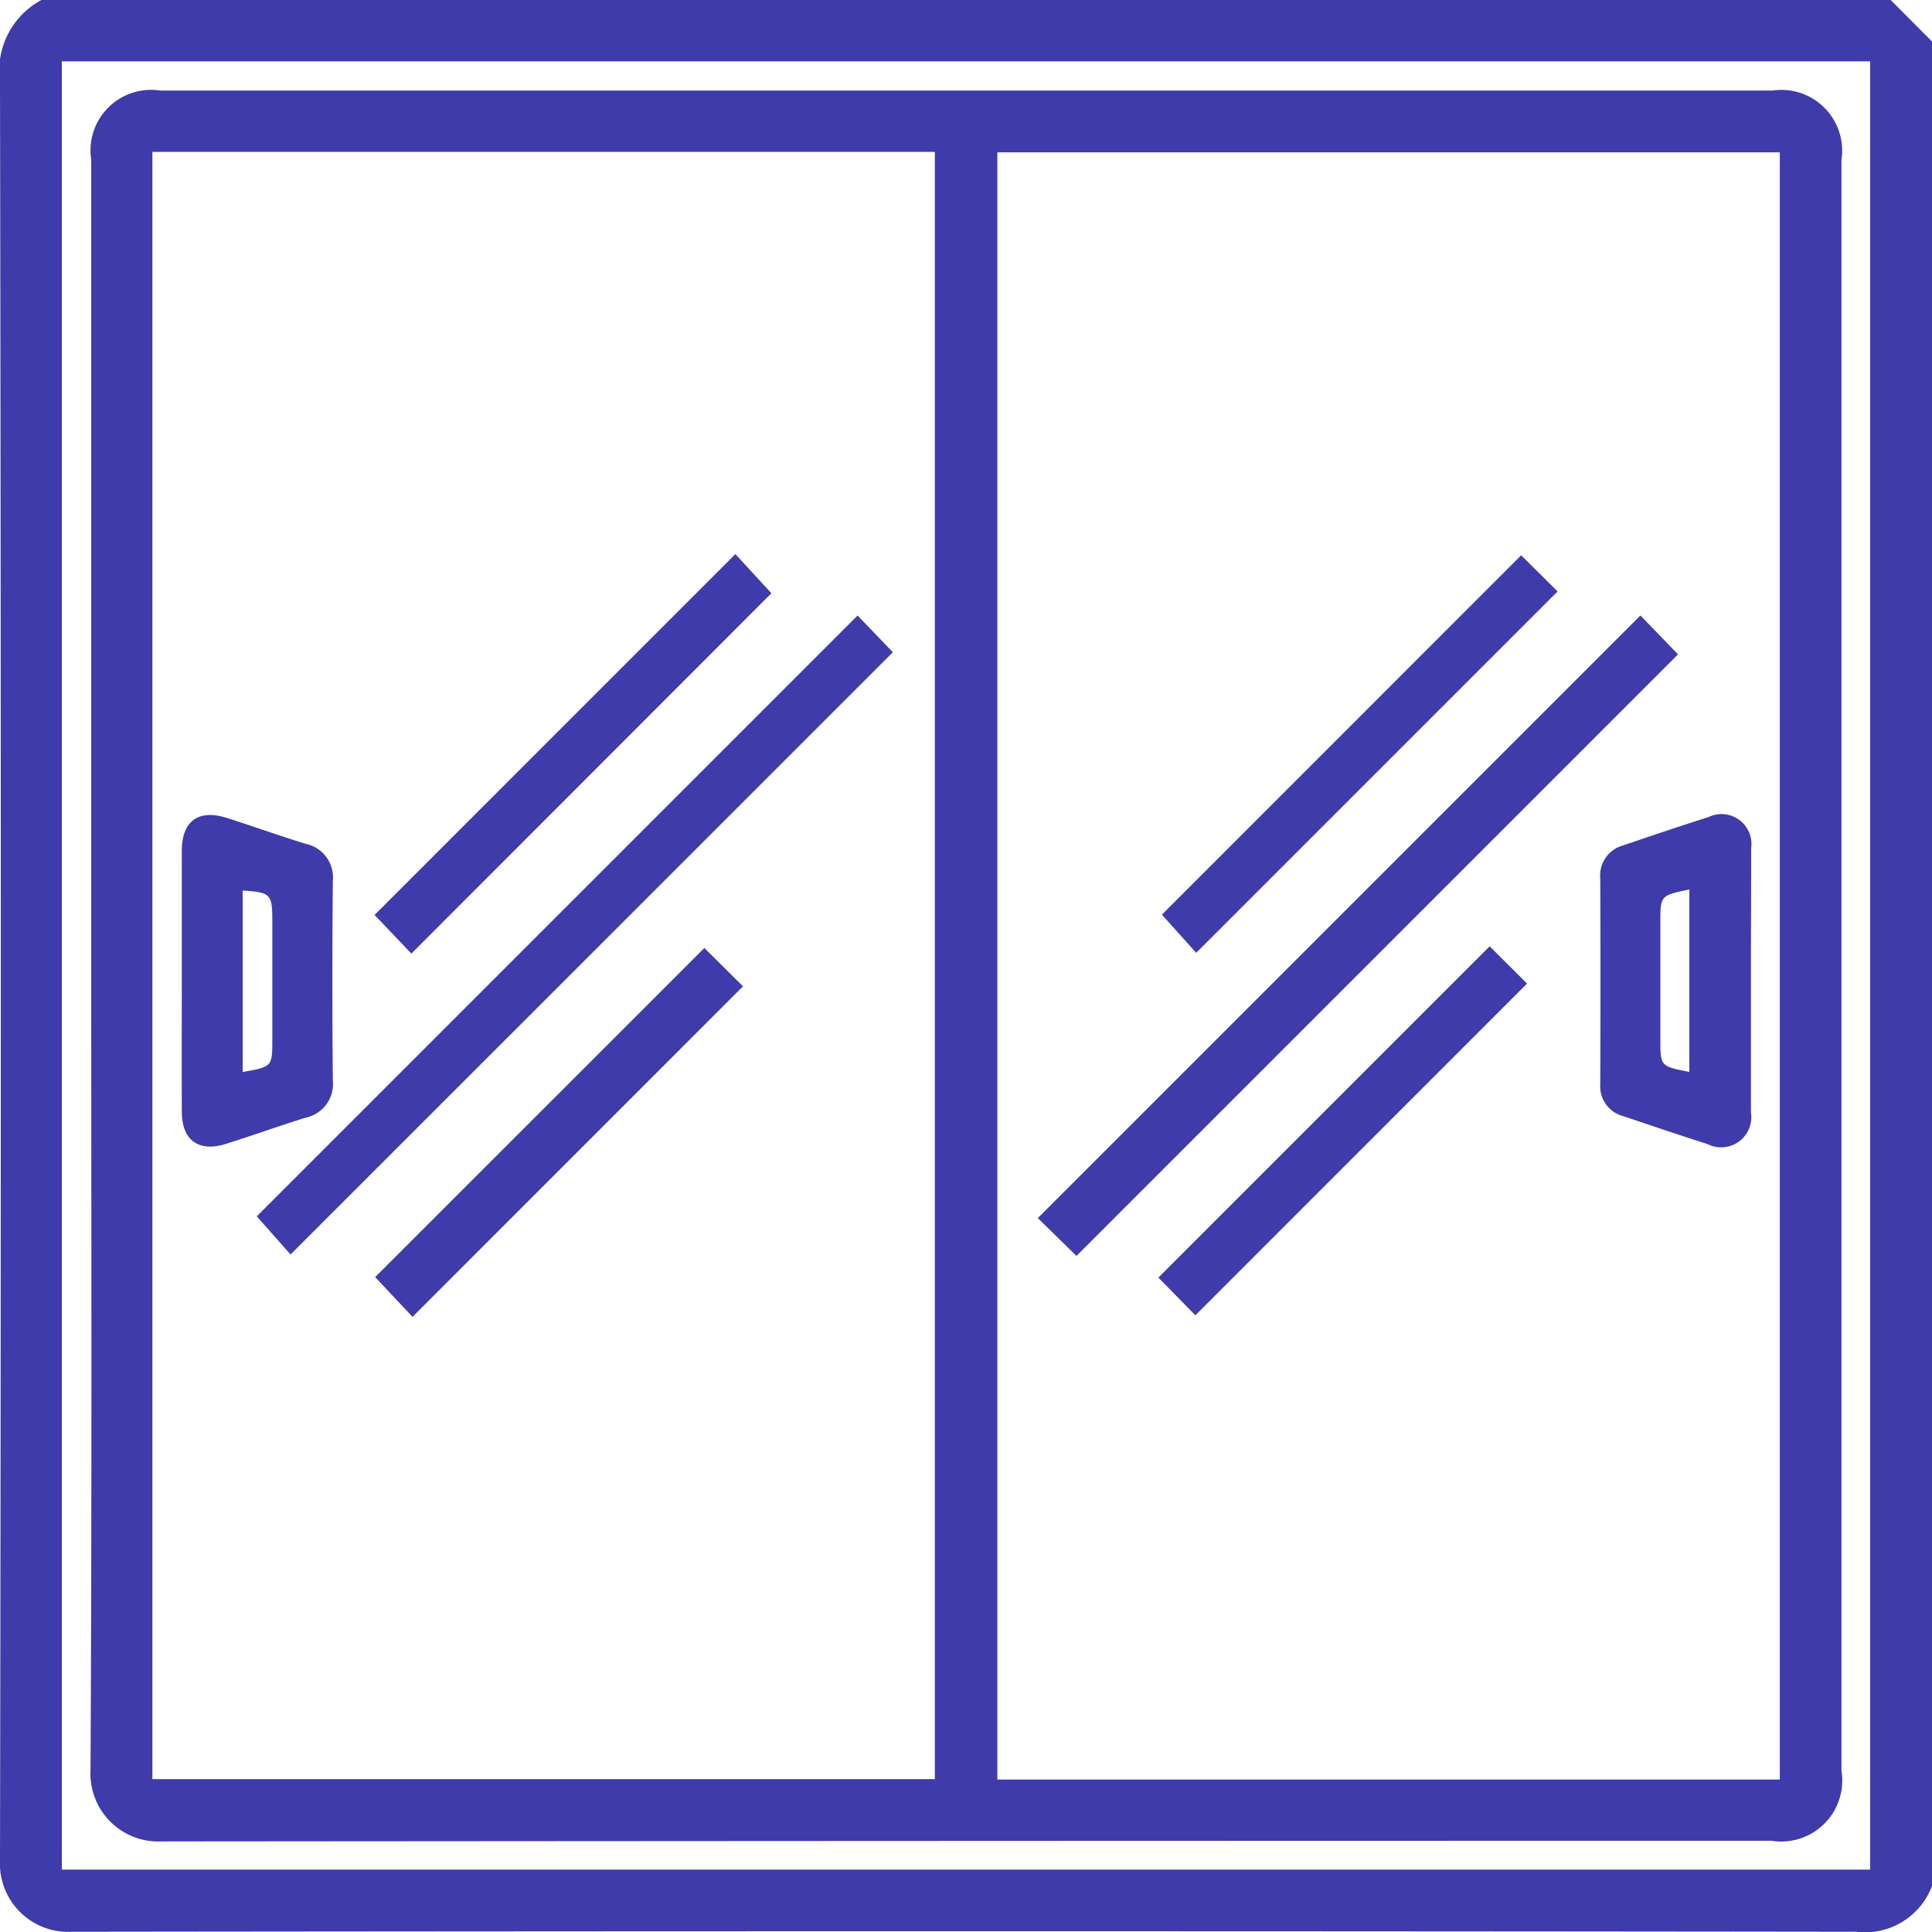 <svg xmlns="http://www.w3.org/2000/svg" width="40" height="40" viewBox="0 0 40 40"><g id="portes_verri&#xE8;re_battantes_" data-name="portes verri&#xE8;re battantes " transform="translate(-400.747 -2391.884)"><path id="Trac&#xE9;_60" data-name="Trac&#xE9; 60" d="M440.747,2392.743v38.189a1.48,1.48,0,0,1-1.567.947q-18.47-.022-36.94,0a1.413,1.413,0,0,1-1.493-1.48q.033-18.411,0-36.822a1.658,1.658,0,0,1,.871-1.7h38.267Zm-38.72,37.849h37.439v-37.438H402.027Z" fill="#3f3bab"></path><path id="Trac&#xE9;_61" data-name="Trac&#xE9; 61" d="M418.724,2427.96q0-8.335,0-16.671a1.254,1.254,0,0,1,1.428-1.435h33.381a1.258,1.258,0,0,1,1.427,1.438q0,16.671,0,33.342a1.264,1.264,0,0,1-1.448,1.456q-16.671,0-33.342.014a1.405,1.405,0,0,1-1.461-1.473C418.739,2439.074,418.724,2433.517,418.724,2427.96Zm34.96,16.863v-33.69h-16.2v33.69Zm-33.694-.009h16.2v-33.691h-16.2Z" transform="translate(-16.088 -16.095)" fill="#3f3bab"></path><path id="Trac&#xE9;_62" data-name="Trac&#xE9; 62" d="M619.919,2514.8l-12.455,12.455-.8-.784,12.476-12.476Z" transform="translate(-184.43 -109.368)" fill="#3f3bab"></path><path id="Trac&#xE9;_63" data-name="Trac&#xE9; 63" d="M721.368,2557.038c0,.9,0,1.8,0,2.694a.624.624,0,0,1-.9.656c-.581-.184-1.158-.381-1.736-.575a.639.639,0,0,1-.483-.669q.008-2.128,0-4.256a.644.644,0,0,1,.467-.681c.589-.2,1.179-.4,1.773-.588a.62.62,0,0,1,.884.646C721.372,2555.189,721.368,2556.113,721.368,2557.038Zm-1.275,1.857v-3.777c-.6.124-.6.124-.6.686v2.413C719.493,2558.778,719.493,2558.778,720.093,2558.895Z" transform="translate(-284.37 -144.818)" fill="#3f3bab"></path><path id="Trac&#xE9;_64" data-name="Trac&#xE9; 64" d="M638.752,2502.064l.754.749-7.482,7.482-.71-.79Z" transform="translate(-206.511 -98.684)" fill="#3f3bab"></path><path id="Trac&#xE9;_65" data-name="Trac&#xE9; 65" d="M637.5,2579.665l.774.772-6.867,6.868-.766-.781Z" transform="translate(-205.911 -168.189)" fill="#3f3bab"></path><path id="Trac&#xE9;_66" data-name="Trac&#xE9; 66" d="M464.128,2514.031l.731.76-12.47,12.469-.7-.79Z" transform="translate(-45.626 -109.403)" fill="#3f3bab"></path><path id="Trac&#xE9;_67" data-name="Trac&#xE9; 67" d="M436.809,2557.051c0-.9,0-1.793,0-2.689,0-.622.345-.872.941-.681.542.173,1.078.365,1.622.533a.71.71,0,0,1,.564.769q-.019,2.065,0,4.13a.711.711,0,0,1-.562.771c-.556.173-1.1.37-1.659.545s-.9-.083-.905-.651C436.805,2558.869,436.809,2557.96,436.809,2557.051Zm1.26,1.888c.614-.109.614-.109.614-.682q0-1.226,0-2.452c0-.552-.036-.588-.614-.622Z" transform="translate(-32.298 -144.86)" fill="#3f3bab"></path><path id="Trac&#xE9;_68" data-name="Trac&#xE9; 68" d="M475.8,2510.144l-.762-.8,7.47-7.471.746.811Z" transform="translate(-66.536 -98.517)" fill="#3f3bab"></path><path id="Trac&#xE9;_69" data-name="Trac&#xE9; 69" d="M475.19,2586.818l6.816-6.814.8.794-6.842,6.843Z" transform="translate(-66.676 -168.493)" fill="#3f3bab"></path></g></svg>